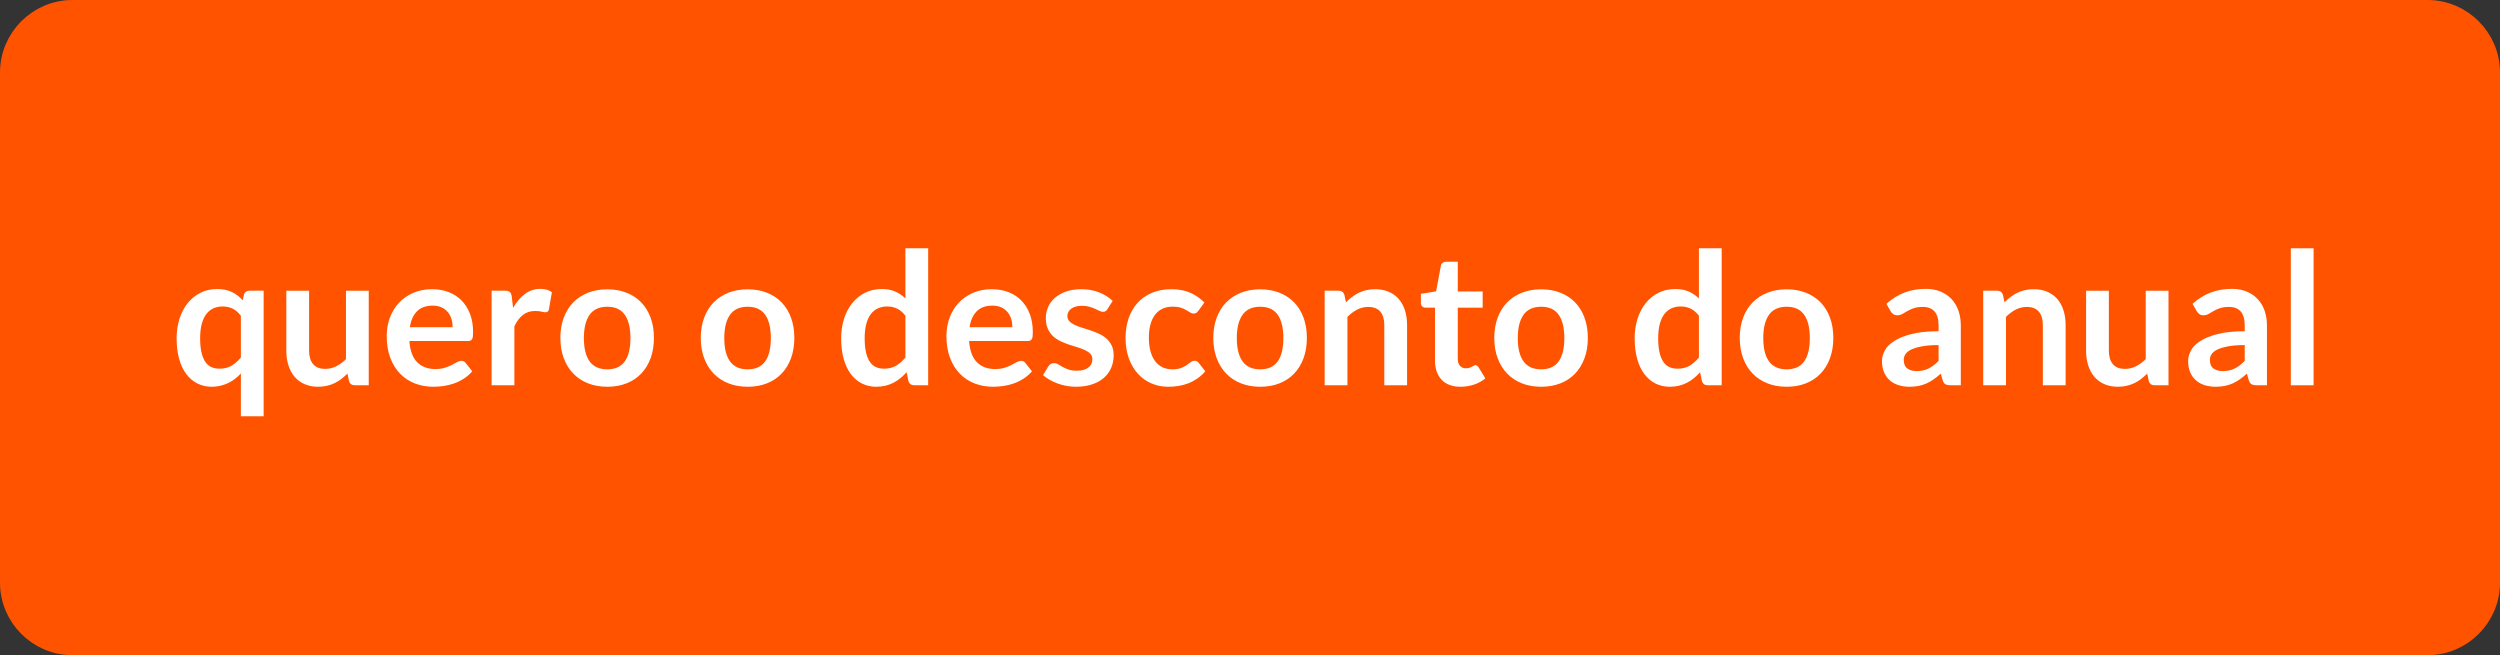 <?xml version="1.0" encoding="UTF-8"?>
<!DOCTYPE svg PUBLIC "-//W3C//DTD SVG 1.1//EN" "http://www.w3.org/Graphics/SVG/1.1/DTD/svg11.dtd">
<!-- Creator: CorelDRAW 2019 (64 Bit) -->
<svg xmlns="http://www.w3.org/2000/svg" xml:space="preserve" width="245.117mm" height="64.24mm" version="1.1" style="shape-rendering:geometricPrecision; text-rendering:geometricPrecision; image-rendering:optimizeQuality; fill-rule:evenodd; clip-rule:evenodd"
viewBox="0 0 7671293 2010472"
 xmlns:xlink="http://www.w3.org/1999/xlink"
 xmlns:xodm="http://www.corel.com/coreldraw/odm/2003">
 <rect x="0" y="0" width="7671293" height="2010472" fill="#333333" stroke="none"/>
 <defs>
  <style type="text/css">
   <![CDATA[
    .str0 {stroke:#FF5300;stroke-width:62593;stroke-linecap:round;stroke-linejoin:round;stroke-miterlimit:22.926}
    .fil0 {fill:#FF5300}
    .fil1 {fill:white;fill-rule:nonzero}
   ]]>
  </style>
 </defs>
 <g id="Camada_x0020_1">
  <path class="fil0 str0" d="M222433 31296l7226427 0c105128,0 191137,86009 191137,191137l0 1565606c0,105128 -86009,191137 -191137,191137l-7226427 0c-105128,0 -191137,-86009 -191137,-191137l0 -1565606c0,-105128 86009,-191137 191137,-191137z"/>
  <path class="fil1" d="M809003 892007l0 385259 -69866 0 0 -131248c-5846,6225 -11977,11786 -18481,16784 -6507,4998 -13486,9239 -20840,12728 -7352,3490 -15179,6222 -23475,8203 -8297,1981 -17257,3017 -26874,3017 -15839,0 -30361,-3299 -43558,-9899 -13201,-6600 -24514,-16218 -34038,-28758 -9523,-12540 -16878,-28004 -22064,-46485 -5186,-18481 -7827,-39599 -7827,-63360 0,-21498 2923,-41487 8769,-59967 5846,-18481 14237,-34511 25175,-48087 10938,-13580 24045,-24233 39318,-31869 15276,-7639 32436,-11411 51483,-11411 9051,0 17348,848 24796,2451 7449,1606 14334,3962 20649,6979 6319,3017 12068,6600 17351,10844 5280,4147 10372,8957 15273,14237l3677 -16406c942,-4432 3017,-7733 6225,-9808 3205,-2169 7070,-3205 11595,-3205l42713 0zm-135773 239302c14518,0 26871,-3017 37055,-8957 10181,-5940 19798,-14331 28852,-25269l0 -128137c-7921,-10466 -16503,-17820 -25835,-22158 -9336,-4244 -19426,-6413 -30173,-6413 -10559,0 -20083,1981 -28664,5940 -8578,3962 -15839,9902 -21779,17917 -5940,8012 -10559,18196 -13767,30548 -3205,12256 -4807,26871 -4807,43561 0,16972 1415,31303 4147,43089 2735,11786 6600,21404 11692,28852 5092,7449 11314,12822 18668,16124 7355,3299 15557,4901 24612,4901z"/>
  <path id="1" class="fil1" d="M948454 892007l0 184239c0,17632 4147,31397 12350,41108 8206,9714 20462,14522 36867,14522 12071,0 23385,-2641 33944,-7921 10559,-5280 20555,-12634 29985,-21873l0 -210074 69866 0 0 290218 -42713 0c-9051,0 -14991,-4244 -17820,-12728l-4807 -23197c-6034,6037 -12259,11505 -18671,16503 -6410,4998 -13198,9239 -20458,12728 -7261,3490 -15088,6222 -23479,8203 -8391,1981 -17441,3017 -27059,3017 -15842,0 -29797,-2735 -41959,-8109 -12165,-5374 -22440,-12916 -30739,-22724 -8297,-9805 -14518,-21498 -18762,-34980 -4244,-13482 -6413,-28286 -6413,-44504l0 -184427 69869 0z"/>
  <path id="2" class="fil1" d="M1326073 887482c18293,0 35171,2923 50541,8769 15367,5940 28567,14425 39693,25741 11126,11220 19801,25078 26023,41390 6225,16409 9336,35077 9336,56102 0,5280 -188,9711 -660,13201 -473,3490 -1321,6222 -2544,8203 -1227,1981 -2923,3396 -4998,4244 -2075,848 -4713,1321 -7921,1321l-179335 0c2075,29606 10090,51292 24045,65153 13952,13858 32432,20837 55438,20837 11317,0 21122,-1321 29325,-3962 8203,-2638 15370,-5467 21498,-8672 6128,-3208 11505,-6131 16124,-8769 4619,-2548 9051,-3865 13389,-3865 2829,0 5280,563 7355,1696 2075,1130 3865,2735 5374,4807l20368 25554c-7733,9051 -16409,16593 -26026,22724 -9617,6128 -19610,11032 -30076,14706 -10466,3677 -21122,6319 -31963,7827 -10844,1508 -21404,2263 -31587,2263 -20177,0 -38942,-3393 -56290,-10090 -17348,-6694 -32436,-16593 -45258,-29700 -12822,-13104 -22912,-29322 -30267,-48650 -7355,-19426 -11032,-41771 -11032,-67322 0,-19801 3205,-38376 9617,-55914 6413,-17441 15651,-32623 27625,-45539 11977,-12919 26589,-23197 43846,-30739 17254,-7542 36676,-11314 58362,-11314zm1415 50350c-20365,0 -36301,5752 -47802,17254 -11505,11505 -18859,27816 -22064,48935l131248 0c0,-9051 -1224,-17629 -3677,-25644 -2451,-8015 -6222,-14994 -11314,-21028 -5092,-6034 -11505,-10841 -19235,-14331 -7730,-3490 -16784,-5186 -27156,-5186z"/>
  <path id="3" class="fil1" d="M1508519 1182225l0 -290218 41017 0c7164,0 12162,1321 14991,3959 2829,2641 4713,7167 5658,13580l4241 35074c10372,-18008 22537,-32245 36492,-42616 13955,-10469 29606,-15654 46954,-15654 14331,0 26214,3396 35640,10184l-9051 52331c-566,3393 -1790,5752 -3677,7167 -1884,1411 -4432,2166 -7636,2166 -2829,0 -6694,-657 -11598,-1978 -4904,-1321 -11408,-1981 -19516,-1981 -14522,0 -26968,3959 -37340,11974 -10372,8015 -19141,19801 -26305,35265l0 180749 -69869 0z"/>
  <path id="4" class="fil1" d="M1863514 887764c21685,0 41393,3490 59022,10466 17632,6979 32627,16878 45070,29703 12447,12822 22064,28473 28852,46954 6788,18481 10184,39130 10184,61948 0,23006 -3396,43749 -10184,62230 -6788,18481 -16406,34226 -28852,47236 -12443,13013 -27438,23009 -45070,29985 -17629,6976 -37337,10466 -59022,10466 -21688,0 -41393,-3490 -59119,-10466 -17726,-6976 -32811,-16972 -45352,-29985 -12540,-13010 -22252,-28755 -29137,-47236 -6882,-18481 -10372,-39224 -10372,-62230 0,-22818 3490,-43468 10372,-61948 6885,-18481 16596,-34132 29137,-46954 12540,-12825 27625,-22724 45352,-29703 17726,-6976 37431,-10466 59119,-10466zm0 245527c24136,0 42053,-8109 53648,-24327 11598,-16312 17351,-40072 17351,-71468 0,-31306 -5752,-55160 -17351,-71659 -11595,-16406 -29513,-24608 -53648,-24608 -24514,0 -42619,8297 -54312,24796 -11689,16499 -17535,40357 -17535,71472 0,31209 5846,54969 17535,71281 11692,16312 29797,24514 54312,24514z"/>
  <path id="5" class="fil1" d="M2294312 887764c21685,0 41393,3490 59022,10466 17632,6979 32627,16878 45070,29703 12447,12822 22064,28473 28852,46954 6788,18481 10184,39130 10184,61948 0,23006 -3396,43749 -10184,62230 -6788,18481 -16406,34226 -28852,47236 -12443,13013 -27438,23009 -45070,29985 -17629,6976 -37337,10466 -59022,10466 -21688,0 -41393,-3490 -59119,-10466 -17726,-6976 -32811,-16972 -45352,-29985 -12540,-13010 -22252,-28755 -29137,-47236 -6882,-18481 -10372,-39224 -10372,-62230 0,-22818 3490,-43468 10372,-61948 6885,-18481 16596,-34132 29137,-46954 12540,-12825 27625,-22724 45352,-29703 17726,-6976 37431,-10466 59119,-10466zm0 245527c24136,0 42053,-8109 53648,-24327 11598,-16312 17351,-40072 17351,-71468 0,-31306 -5752,-55160 -17351,-71659 -11595,-16406 -29513,-24608 -53648,-24608 -24514,0 -42619,8297 -54312,24796 -11689,16499 -17535,40357 -17535,71472 0,31209 5846,54969 17535,71281 11692,16312 29797,24514 54312,24514z"/>
  <path id="6" class="fil1" d="M2805442 1182225c-9051,0 -14991,-4150 -17820,-12540l-5655 -27531c-6037,6694 -12353,12822 -18953,18196 -6600,5471 -13673,10090 -21310,14049 -7636,3962 -15839,6979 -24608,9148 -8769,2169 -18293,3205 -28477,3205 -15839,0 -30361,-3299 -43558,-9899 -13201,-6600 -24514,-16218 -34038,-28758 -9523,-12540 -16878,-28004 -22064,-46485 -5186,-18481 -7827,-39599 -7827,-63360 0,-21498 2923,-41487 8769,-59967 5846,-18481 14237,-34511 25175,-48087 10938,-13580 24045,-24233 39318,-31869 15276,-7639 32436,-11411 51483,-11411 16218,0 30076,2641 41580,7827 11501,5280 21779,12256 30833,21025l0 -153878 69866 0 0 420336 -42713 0zm-93060 -50916c14518,0 26871,-3017 37055,-8957 10181,-5940 19798,-14331 28852,-25269l0 -128137c-7921,-10466 -16503,-17820 -25835,-22158 -9336,-4244 -19426,-6413 -30173,-6413 -10559,0 -20083,1981 -28664,5940 -8578,3962 -15839,9902 -21779,17917 -5940,8012 -10559,18196 -13767,30548 -3205,12256 -4807,26871 -4807,43561 0,16972 1415,31303 4147,43089 2735,11786 6600,21404 11692,28852 5092,7449 11314,12822 18668,16124 7355,3299 15557,4901 24612,4901z"/>
  <path id="7" class="fil1" d="M3043611 887482c18293,0 35171,2923 50541,8769 15367,5940 28567,14425 39693,25741 11126,11220 19801,25078 26023,41390 6225,16409 9336,35077 9336,56102 0,5280 -188,9711 -660,13201 -473,3490 -1321,6222 -2544,8203 -1227,1981 -2923,3396 -4998,4244 -2075,848 -4713,1321 -7921,1321l-179335 0c2075,29606 10090,51292 24045,65153 13952,13858 32432,20837 55438,20837 11317,0 21122,-1321 29325,-3962 8203,-2638 15370,-5467 21498,-8672 6128,-3208 11505,-6131 16124,-8769 4619,-2548 9051,-3865 13389,-3865 2829,0 5280,563 7355,1696 2075,1130 3865,2735 5374,4807l20368 25554c-7733,9051 -16409,16593 -26026,22724 -9617,6128 -19610,11032 -30076,14706 -10466,3677 -21122,6319 -31963,7827 -10844,1508 -21404,2263 -31587,2263 -20177,0 -38942,-3393 -56290,-10090 -17348,-6694 -32436,-16593 -45258,-29700 -12822,-13104 -22912,-29322 -30267,-48650 -7355,-19426 -11032,-41771 -11032,-67322 0,-19801 3205,-38376 9617,-55914 6413,-17441 15651,-32623 27625,-45539 11977,-12919 26589,-23197 43846,-30739 17254,-7542 36676,-11314 58362,-11314zm1415 50350c-20365,0 -36301,5752 -47802,17254 -11505,11505 -18859,27816 -22064,48935l131248 0c0,-9051 -1224,-17629 -3677,-25644 -2451,-8015 -6222,-14994 -11314,-21028 -5092,-6034 -11505,-10841 -19235,-14331 -7730,-3490 -16784,-5186 -27156,-5186z"/>
  <path id="8" class="fil1" d="M3398322 948579c-1884,3020 -3865,5092 -5940,6319 -2075,1227 -4713,1887 -7921,1887 -3393,0 -6976,-945 -10841,-2829 -3868,-1887 -8394,-4056 -13486,-6413 -5089,-2357 -10841,-4432 -17348,-6316 -6507,-1887 -14237,-2829 -23100,-2829 -13767,0 -24608,2923 -32529,8769 -7921,5843 -11880,13482 -11880,22909 0,6225 2075,11411 6128,15654 4056,4241 9430,8012 16124,11220 6694,3205 14237,6034 22724,8578 8484,2548 17160,5377 26023,8394 8863,3017 17535,6410 26023,10278 8484,3865 16124,8766 22818,14706 6694,5940 12068,13107 16124,21404 4053,8300 6034,18293 6034,29985 0,13955 -2548,26777 -7639,38563 -5092,11786 -12540,21970 -22346,30548 -9805,8581 -21873,15276 -36301,20083 -14425,4810 -31021,7261 -49689,7261 -9993,0 -19707,-942 -29228,-2735 -9523,-1790 -18671,-4241 -27438,-7449 -8769,-3205 -16878,-6976 -24327,-11314 -7449,-4338 -14049,-9051 -19707,-14143l16124 -26777c2075,-3208 4525,-5658 7355,-7449 2829,-1699 6410,-2548 10747,-2548 4338,0 8488,1227 12353,3677 3865,2454 8297,5092 13389,7921 5092,2829 11126,5467 18008,7921 6885,2451 15557,3677 26120,3677 8297,0 15464,-945 21404,-2923 5940,-1981 10841,-4622 14706,-7827 3868,-3205 6694,-6882 8488,-11126 1790,-4244 2638,-8675 2638,-13201 0,-6788 -1978,-12256 -6034,-16593 -4053,-4338 -9426,-8109 -16124,-11314 -6694,-3208 -14331,-6131 -22909,-8675 -8581,-2548 -17351,-5280 -26308,-8297 -8957,-3017 -17726,-6507 -26308,-10563 -8578,-4053 -16215,-9239 -22909,-15460 -6694,-6225 -12071,-13861 -16124,-22818 -4056,-9054 -6128,-19989 -6128,-32814 0,-11880 2357,-23194 7070,-33941 4713,-10750 11692,-20086 20837,-28098 9148,-8015 20555,-14428 34226,-19235 13673,-4810 29419,-7167 47333,-7167 19989,0 38188,3299 54593,9899 16406,6600 30079,15276 41014,26023l-15839 25175z"/>
  <path id="9" class="fil1" d="M3677226 953671c-2075,2641 -4056,4716 -6034,6225 -1981,1508 -4904,2263 -8675,2263 -3583,0 -7073,-1133 -10466,-3302 -3396,-2169 -7449,-4619 -12165,-7355 -4713,-2732 -10275,-5186 -16781,-7355 -6507,-2166 -14615,-3205 -24233,-3205 -12259,0 -23006,2169 -32248,6600 -9239,4432 -16875,10844 -23006,19141 -6128,8203 -10747,18293 -13764,30079 -3017,11689 -4525,25078 -4525,39881 0,15464 1696,29231 4995,41299 3302,12068 8015,22158 14240,30361 6222,8203 13764,14428 22627,18668 8863,4244 18859,6319 29985,6319 11126,0 20177,-1321 27059,-4056 6885,-2732 12634,-5749 17351,-9051 4713,-3299 8863,-6316 12350,-9051 3490,-2735 7355,-4150 11692,-4150 5658,0 9902,2263 12728,6600l20083 25647c-7730,9051 -16121,16593 -25172,22724 -9054,6128 -18387,11032 -28098,14706 -9714,3677 -19801,6319 -30173,7827 -10372,1508 -20649,2263 -30833,2263 -17914,0 -34792,-3393 -50631,-10090 -15842,-6694 -29606,-16406 -41393,-29228 -11786,-12916 -21122,-28570 -28004,-47145 -6882,-18668 -10372,-39787 -10372,-63644 0,-21307 3111,-41014 9242,-59307 6128,-18196 15085,-33944 26965,-47236 11880,-13295 26589,-23763 44128,-31306 17535,-7542 37712,-11314 60530,-11314 21688,0 40732,3490 57044,10559 16312,6979 30927,17066 43940,30173l-18387 25457z"/>
  <path id="10" class="fil1" d="M3867026 887764c21685,0 41393,3490 59022,10466 17632,6979 32627,16878 45070,29703 12447,12822 22064,28473 28852,46954 6788,18481 10184,39130 10184,61948 0,23006 -3396,43749 -10184,62230 -6788,18481 -16406,34226 -28852,47236 -12443,13013 -27438,23009 -45070,29985 -17629,6976 -37337,10466 -59022,10466 -21688,0 -41393,-3490 -59119,-10466 -17726,-6976 -32811,-16972 -45352,-29985 -12540,-13010 -22252,-28755 -29137,-47236 -6882,-18481 -10372,-39224 -10372,-62230 0,-22818 3490,-43468 10372,-61948 6885,-18481 16596,-34132 29137,-46954 12540,-12825 27625,-22724 45352,-29703 17726,-6976 37431,-10466 59119,-10466zm0 245527c24136,0 42053,-8109 53648,-24327 11598,-16312 17351,-40072 17351,-71468 0,-31306 -5752,-55160 -17351,-71659 -11595,-16406 -29513,-24608 -53648,-24608 -24514,0 -42619,8297 -54312,24796 -11689,16499 -17535,40357 -17535,71472 0,31209 5846,54969 17535,71281 11692,16312 29797,24514 54312,24514z"/>
  <path id="11" class="fil1" d="M4064744 1182225l0 -290218 42713 0c9051,0 14991,4244 17820,12728l4810 22912c5846,-6034 12068,-11501 18574,-16406 6507,-4904 13389,-9145 20649,-12728 7258,-3583 14991,-6319 23288,-8203 8297,-1887 17351,-2829 27156,-2829 15839,0 29888,2641 42147,8015 12256,5374 22533,12916 30736,22627 8203,9711 14428,21310 18668,34792 4244,13486 6319,28383 6319,44601l0 184708 -69866 0 0 -184708c0,-17726 -4056,-31494 -12259,-41205 -8203,-9711 -20555,-14522 -36961,-14522 -12068,0 -23382,2735 -33944,8203 -10559,5471 -20552,12919 -29982,22349l0 209883 -69869 0z"/>
  <path id="12" class="fil1" d="M4481685 1186751c-25081,0 -44410,-7167 -57986,-21404 -13576,-14237 -20368,-33944 -20368,-59025l0 -162269 -29416 0c-3771,0 -6979,-1224 -9711,-3677 -2735,-2451 -4150,-6128 -4150,-11032l0 -27719 46672 -7636 14709 -78920c754,-3771 2544,-6694 5280,-8769 2735,-2072 6128,-3111 10278,-3111l36207 0 0 91082 76373 0 0 49783 -76373 0 0 157274c0,9051 2263,16124 6788,21213 4525,5092 10559,7639 18102,7639 4338,0 8015,-566 10938,-1602 2923,-1039 5467,-2075 7636,-3208 2169,-1130 4056,-2263 5752,-3299 1696,-1039 3396,-1508 5092,-1508 2075,0 3771,563 5092,1602 1321,1036 2735,2544 4244,4619l20931 34226c-10184,8488 -21876,14897 -35074,19235 -13201,4338 -26874,6507 -41017,6507z"/>
  <path id="13" class="fil1" d="M4729192 887764c21685,0 41393,3490 59022,10466 17632,6979 32627,16878 45070,29703 12447,12822 22064,28473 28852,46954 6788,18481 10184,39130 10184,61948 0,23006 -3396,43749 -10184,62230 -6788,18481 -16406,34226 -28852,47236 -12443,13013 -27438,23009 -45070,29985 -17629,6976 -37337,10466 -59022,10466 -21688,0 -41393,-3490 -59119,-10466 -17726,-6976 -32811,-16972 -45352,-29985 -12540,-13010 -22252,-28755 -29137,-47236 -6882,-18481 -10372,-39224 -10372,-62230 0,-22818 3490,-43468 10372,-61948 6885,-18481 16596,-34132 29137,-46954 12540,-12825 27625,-22724 45352,-29703 17726,-6976 37431,-10466 59119,-10466zm0 245527c24136,0 42053,-8109 53648,-24327 11598,-16312 17351,-40072 17351,-71468 0,-31306 -5752,-55160 -17351,-71659 -11595,-16406 -29513,-24608 -53648,-24608 -24514,0 -42619,8297 -54312,24796 -11689,16499 -17535,40357 -17535,71472 0,31209 5846,54969 17535,71281 11692,16312 29797,24514 54312,24514z"/>
  <path id="14" class="fil1" d="M5240322 1182225c-9051,0 -14991,-4150 -17820,-12540l-5655 -27531c-6037,6694 -12353,12822 -18953,18196 -6600,5471 -13673,10090 -21310,14049 -7636,3962 -15839,6979 -24608,9148 -8769,2169 -18293,3205 -28477,3205 -15839,0 -30361,-3299 -43558,-9899 -13201,-6600 -24514,-16218 -34038,-28758 -9523,-12540 -16878,-28004 -22064,-46485 -5186,-18481 -7827,-39599 -7827,-63360 0,-21498 2923,-41487 8769,-59967 5846,-18481 14237,-34511 25175,-48087 10938,-13580 24045,-24233 39318,-31869 15276,-7639 32436,-11411 51483,-11411 16218,0 30076,2641 41580,7827 11501,5280 21779,12256 30833,21025l0 -153878 69866 0 0 420336 -42713 0zm-93060 -50916c14518,0 26871,-3017 37055,-8957 10181,-5940 19798,-14331 28852,-25269l0 -128137c-7921,-10466 -16503,-17820 -25835,-22158 -9336,-4244 -19426,-6413 -30173,-6413 -10559,0 -20083,1981 -28664,5940 -8578,3962 -15839,9902 -21779,17917 -5940,8012 -10559,18196 -13767,30548 -3205,12256 -4807,26871 -4807,43561 0,16972 1415,31303 4147,43089 2735,11786 6600,21404 11692,28852 5092,7449 11314,12822 18668,16124 7355,3299 15557,4901 24612,4901z"/>
  <path id="15" class="fil1" d="M5482453 887764c21685,0 41393,3490 59022,10466 17632,6979 32627,16878 45070,29703 12447,12822 22064,28473 28852,46954 6788,18481 10184,39130 10184,61948 0,23006 -3396,43749 -10184,62230 -6788,18481 -16406,34226 -28852,47236 -12443,13013 -27438,23009 -45070,29985 -17629,6976 -37337,10466 -59022,10466 -21688,0 -41393,-3490 -59119,-10466 -17726,-6976 -32811,-16972 -45352,-29985 -12540,-13010 -22252,-28755 -29137,-47236 -6882,-18481 -10372,-39224 -10372,-62230 0,-22818 3490,-43468 10372,-61948 6885,-18481 16596,-34132 29137,-46954 12540,-12825 27625,-22724 45352,-29703 17726,-6976 37431,-10466 59119,-10466zm0 245527c24136,0 42053,-8109 53648,-24327 11598,-16312 17351,-40072 17351,-71468 0,-31306 -5752,-55160 -17351,-71659 -11595,-16406 -29513,-24608 -53648,-24608 -24514,0 -42619,8297 -54312,24796 -11689,16499 -17535,40357 -17535,71472 0,31209 5846,54969 17535,71281 11692,16312 29797,24514 54312,24514z"/>
  <path id="16" class="fil1" d="M6016780 1182225l-31400 0c-6600,0 -11786,-1036 -15557,-3017 -3771,-1981 -6600,-5940 -8484,-11974l-6225 -20649c-7355,6600 -14518,12353 -21591,17348 -7070,4998 -14425,9242 -21970,12634 -7542,3396 -15557,5940 -24042,7639 -8484,1696 -17914,2544 -28286,2544 -12259,0 -23572,-1696 -33944,-4998 -10372,-3299 -19235,-8203 -26683,-14897 -7449,-6600 -13295,-14803 -17445,-24702 -4147,-9805 -6222,-21216 -6222,-34320 0,-10938 2923,-21782 8675,-32436 5749,-10750 15273,-20368 28661,-28946 13389,-8675 31212,-15842 53464,-21498 22252,-5658 49877,-8488 82876,-8488l0 -17066c0,-19610 -4053,-34132 -12256,-43468 -8203,-9426 -20177,-14143 -35828,-14143 -11317,0 -20743,1321 -28289,3962 -7542,2638 -14049,5561 -19610,8863 -5565,3299 -10750,6316 -15464,8957 -4713,2638 -9899,3959 -15557,3959 -4713,0 -8769,-1227 -12162,-3677 -3396,-2451 -6131,-5467 -8206,-9051l-12728 -22346c33378,-30739 73640,-46109 120782,-46109 16972,0 32154,2829 45449,8394 13295,5561 24514,13295 33753,23194 9242,9899 16312,21779 21122,35546 4807,13767 7167,28852 7167,45258l0 183485zm-135776 -43561c7167,0 13767,-660 19801,-1981 6034,-1318 11786,-3299 17160,-5940 5374,-2638 10559,-5940 15557,-9805 4998,-3865 9996,-8391 15085,-13670l0 -48372c-20365,0 -37337,1321 -51007,3868 -13673,2544 -24705,5846 -33002,9899 -8297,3959 -14143,8675 -17632,13955 -3486,5374 -5280,11126 -5280,17441 0,12353 3677,21310 10938,26589 7261,5377 16687,8015 28380,8015z"/>
  <path id="17" class="fil1" d="M6085513 1182225l0 -290218 42713 0c9051,0 14991,4244 17820,12728l4810 22912c5846,-6034 12068,-11501 18574,-16406 6507,-4904 13389,-9145 20649,-12728 7258,-3583 14991,-6319 23288,-8203 8297,-1887 17351,-2829 27156,-2829 15839,0 29888,2641 42147,8015 12256,5374 22533,12916 30736,22627 8203,9711 14428,21310 18668,34792 4244,13486 6319,28383 6319,44601l0 184708 -69866 0 0 -184708c0,-17726 -4056,-31494 -12259,-41205 -8203,-9711 -20555,-14522 -36961,-14522 -12068,0 -23382,2735 -33944,8203 -10559,5471 -20552,12919 -29982,22349l0 209883 -69869 0z"/>
  <path id="18" class="fil1" d="M6471057 892007l0 184239c0,17632 4147,31397 12350,41108 8206,9714 20462,14522 36867,14522 12071,0 23385,-2641 33944,-7921 10559,-5280 20555,-12634 29985,-21873l0 -210074 69866 0 0 290218 -42713 0c-9051,0 -14991,-4244 -17820,-12728l-4807 -23197c-6034,6037 -12259,11505 -18671,16503 -6410,4998 -13198,9239 -20458,12728 -7261,3490 -15088,6222 -23479,8203 -8391,1981 -17441,3017 -27059,3017 -15842,0 -29797,-2735 -41959,-8109 -12165,-5374 -22440,-12916 -30739,-22724 -8297,-9805 -14518,-21498 -18762,-34980 -4244,-13482 -6413,-28286 -6413,-44504l0 -184427 69869 0z"/>
  <path id="19" class="fil1" d="M6956167 1182225l-31400 0c-6600,0 -11786,-1036 -15557,-3017 -3771,-1981 -6600,-5940 -8484,-11974l-6225 -20649c-7355,6600 -14518,12353 -21591,17348 -7070,4998 -14425,9242 -21970,12634 -7542,3396 -15557,5940 -24042,7639 -8484,1696 -17914,2544 -28286,2544 -12259,0 -23572,-1696 -33944,-4998 -10372,-3299 -19235,-8203 -26683,-14897 -7449,-6600 -13295,-14803 -17445,-24702 -4147,-9805 -6222,-21216 -6222,-34320 0,-10938 2923,-21782 8675,-32436 5749,-10750 15273,-20368 28661,-28946 13389,-8675 31212,-15842 53464,-21498 22252,-5658 49877,-8488 82876,-8488l0 -17066c0,-19610 -4053,-34132 -12256,-43468 -8203,-9426 -20177,-14143 -35828,-14143 -11317,0 -20743,1321 -28289,3962 -7542,2638 -14049,5561 -19610,8863 -5565,3299 -10750,6316 -15464,8957 -4713,2638 -9899,3959 -15557,3959 -4713,0 -8769,-1227 -12162,-3677 -3396,-2451 -6131,-5467 -8206,-9051l-12728 -22346c33378,-30739 73640,-46109 120782,-46109 16972,0 32154,2829 45449,8394 13295,5561 24514,13295 33753,23194 9242,9899 16312,21779 21122,35546 4807,13767 7167,28852 7167,45258l0 183485zm-135776 -43561c7167,0 13767,-660 19801,-1981 6034,-1318 11786,-3299 17160,-5940 5374,-2638 10559,-5940 15557,-9805 4998,-3865 9996,-8391 15085,-13670l0 -48372c-20365,0 -37337,1321 -51007,3868 -13673,2544 -24705,5846 -33002,9899 -8297,3959 -14143,8675 -17632,13955 -3486,5374 -5280,11126 -5280,17441 0,12353 3677,21310 10938,26589 7261,5377 16687,8015 28380,8015z"/>
  <polygon id="20" class="fil1" points="7099295,761889 7099295,1182225 7029429,1182225 7029429,761889 "/>
 </g>
</svg>
